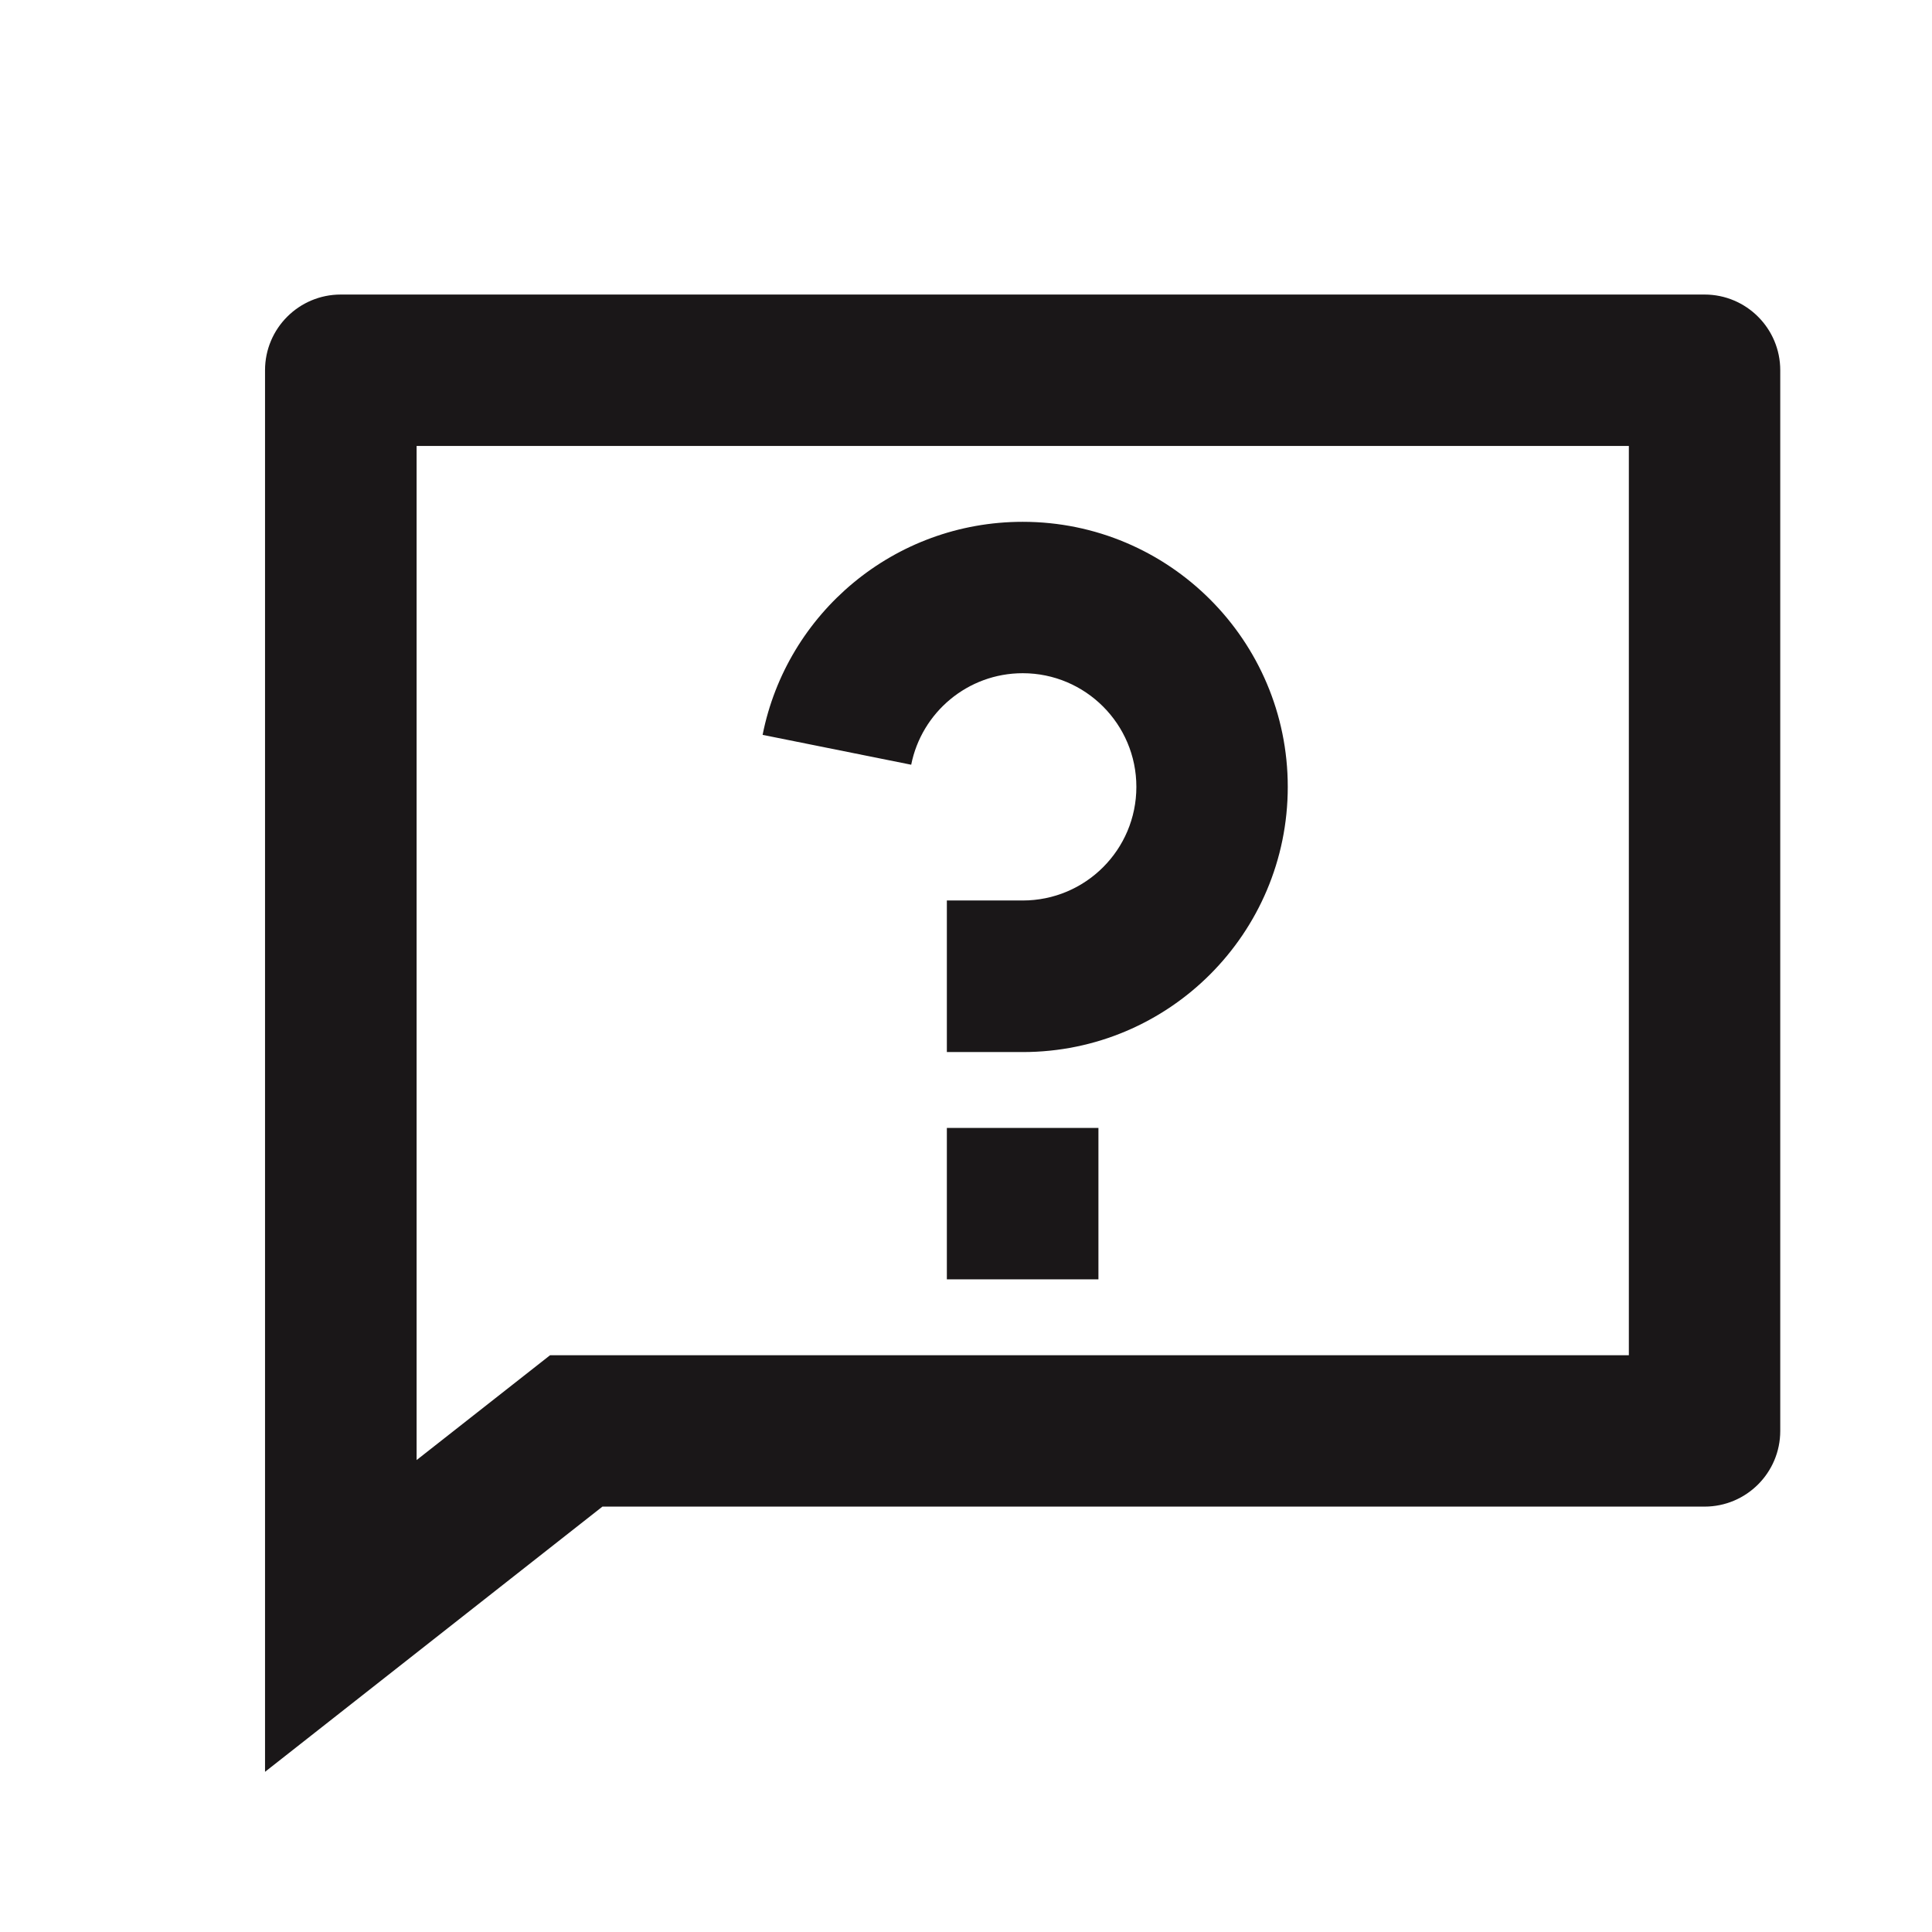 <?xml version="1.0" encoding="UTF-8"?> <svg xmlns="http://www.w3.org/2000/svg" width="11" height="11" viewBox="0 0 11 11" fill="none"><g id="support" clip-path="url(#clip0_5613_1037)"><path id="Vector" d="M3.132 7.716H9.274V2.539H2.372V8.313L3.132 7.716ZM3.43 8.578L1.509 10.088V2.108C1.509 1.87 1.702 1.677 1.94 1.677H9.705C9.943 1.677 10.136 1.87 10.136 2.108V8.147C10.136 8.385 9.943 8.578 9.705 8.578H3.43ZM5.391 6.422H6.254V7.284H5.391V6.422ZM4.342 4.184C4.479 3.492 5.09 2.971 5.823 2.971C6.656 2.971 7.332 3.647 7.332 4.48C7.332 5.314 6.656 5.99 5.823 5.99H5.391V5.127H5.823C6.18 5.127 6.47 4.838 6.47 4.48C6.47 4.123 6.18 3.833 5.823 3.833C5.509 3.833 5.247 4.057 5.188 4.354L4.342 4.184Z" fill="#1A1718"></path></g><defs><clipPath id="clip0_5613_1037"><rect width="10.353" height="10.353" fill="white" transform="translate(0.647 0.382)"></rect></clipPath></defs></svg> 